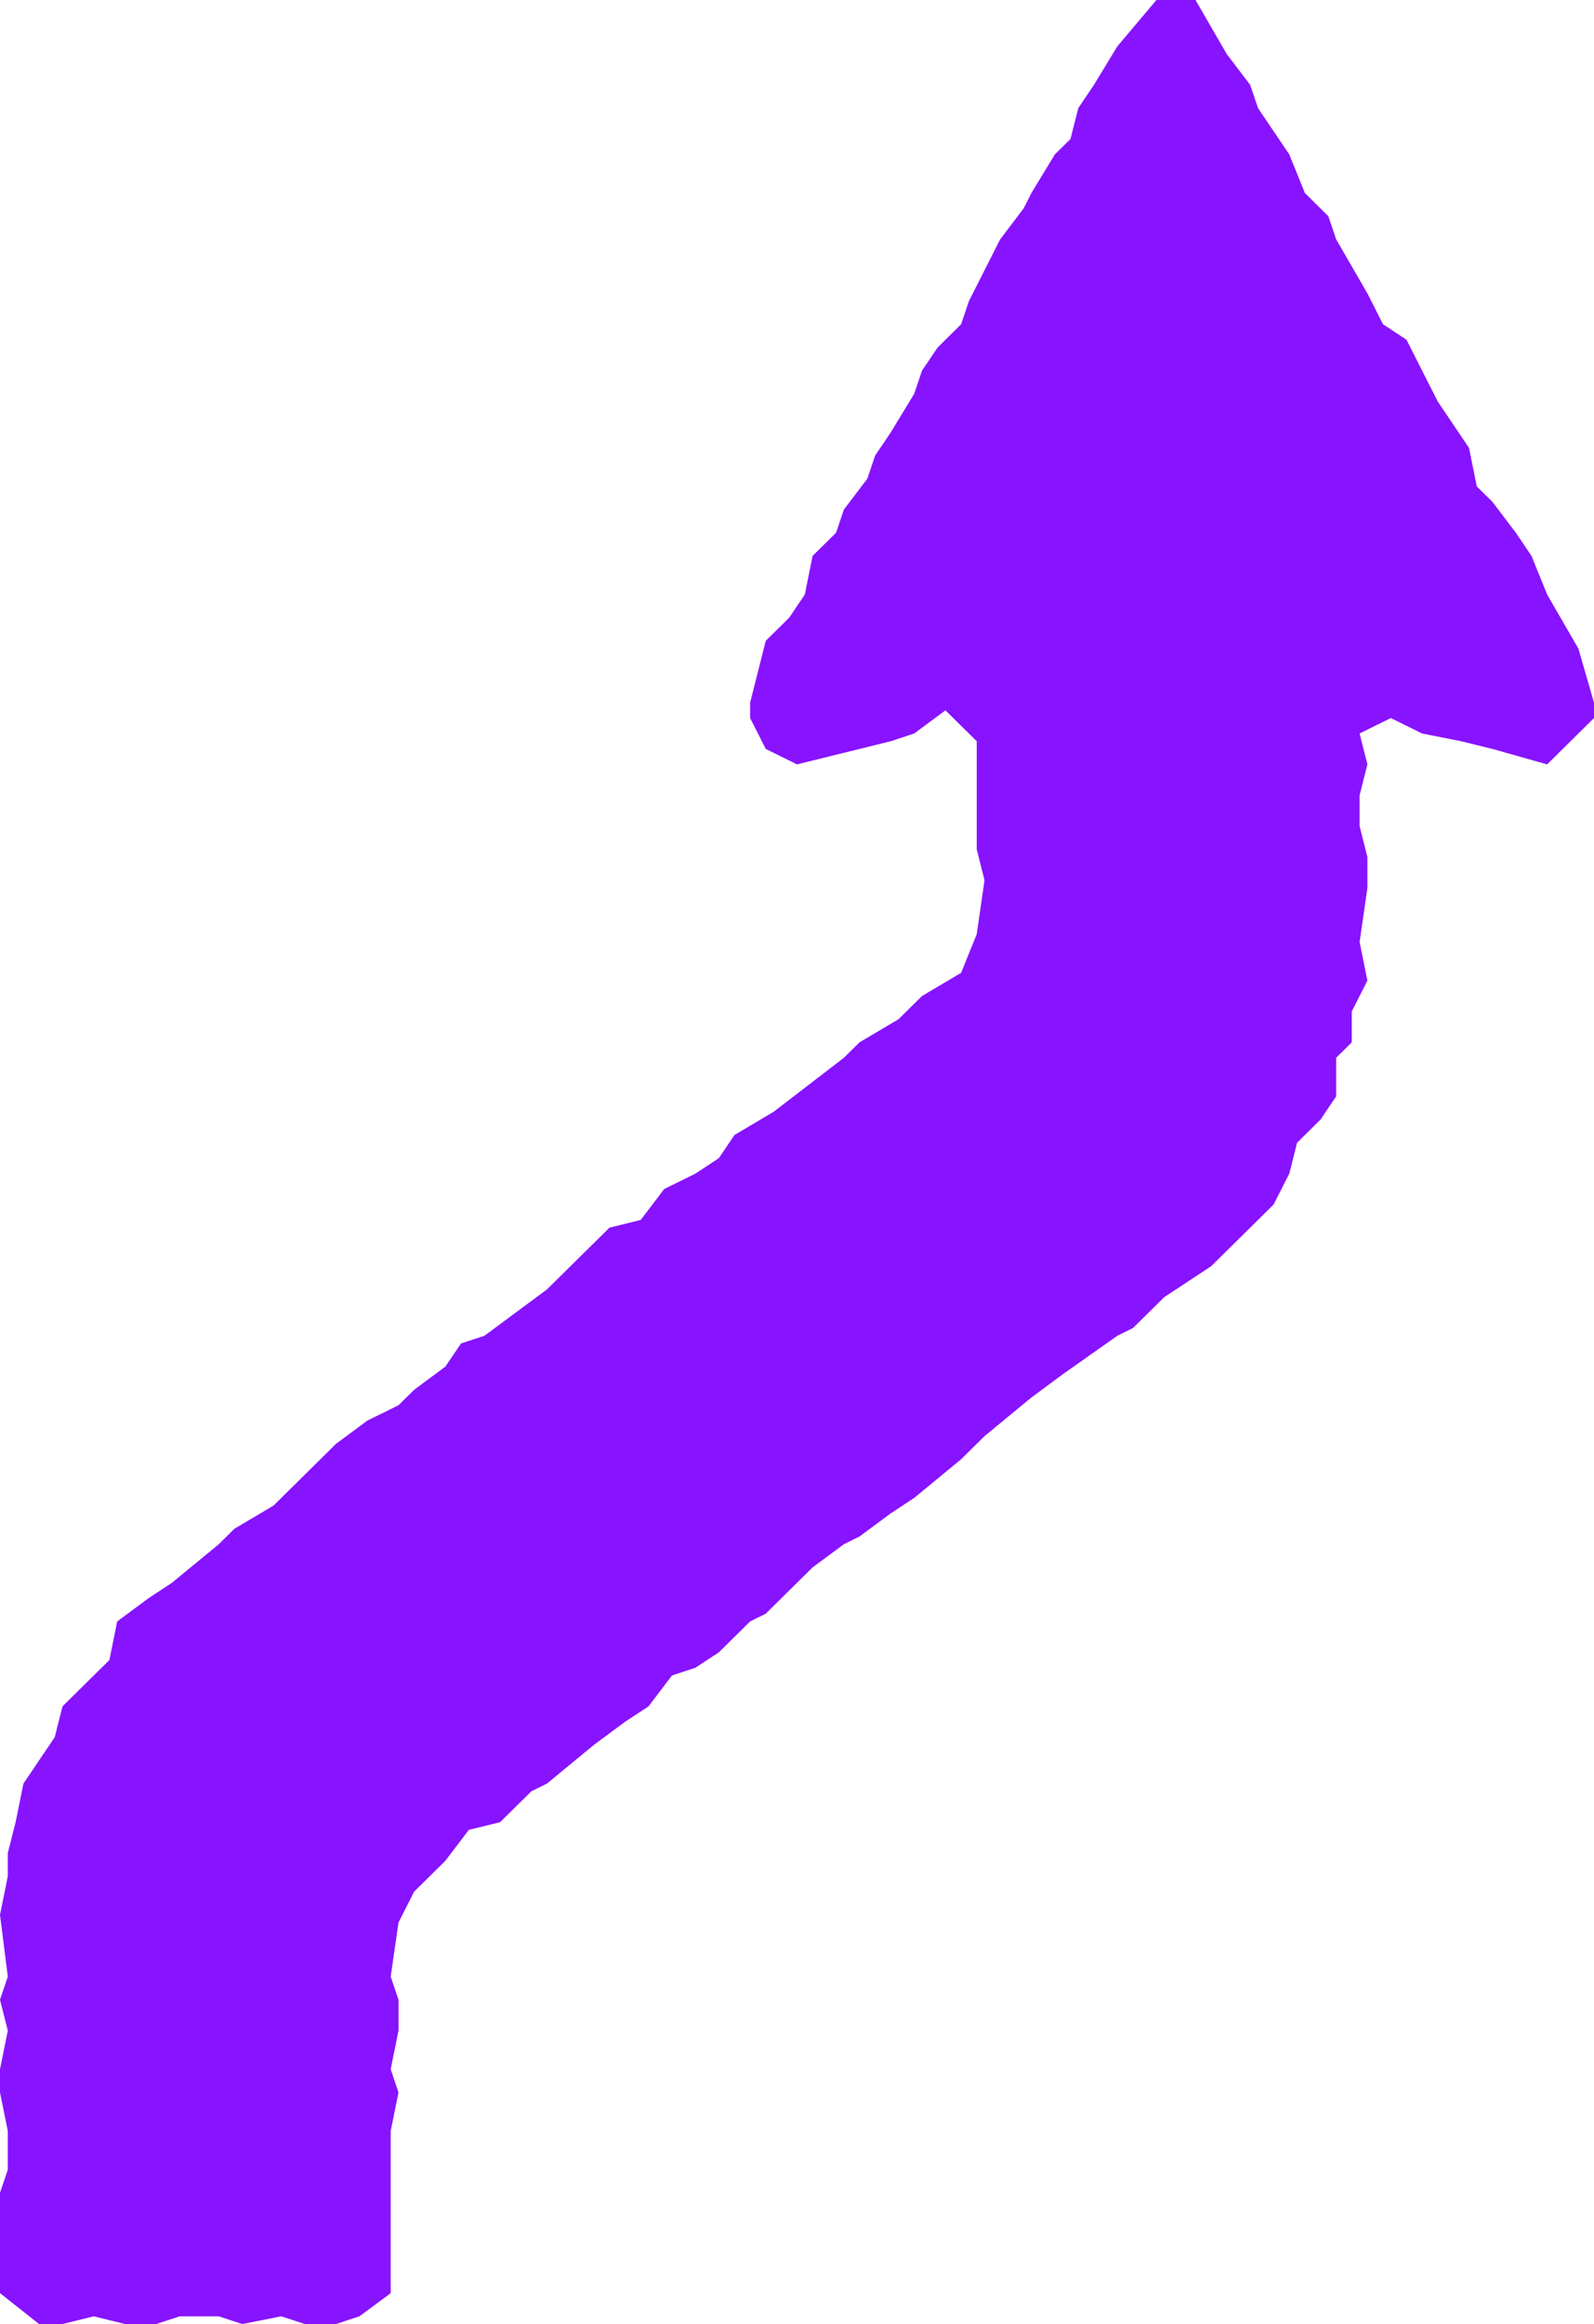 <?xml version="1.0" encoding="utf-8"?>
<svg xmlns="http://www.w3.org/2000/svg" fill="none" height="100%" overflow="visible" preserveAspectRatio="none" style="display: block;" viewBox="0 0 59 86" width="100%">
<path d="M2.314 86H1.446L0 84.857V81.143L0.289 80.286V78.857L0 77.429V76.571L0.289 75.143L0 74L0.289 73.143L0 70.857L0.289 69.429V68.571L0.578 67.429L0.868 66L1.446 65.143L2.025 64.286L2.314 63.143L3.181 62.286L4.049 61.429L4.338 60L5.495 59.143L6.363 58.571L8.098 57.143L8.676 56.571L10.123 55.714L10.701 55.143L11.569 54.286L12.436 53.429L13.593 52.571L14.75 52L15.328 51.429L16.485 50.571L17.064 49.714L17.931 49.429L19.088 48.571L20.245 47.714L20.823 47.143L21.691 46.286L22.559 45.429L23.716 45.143L24.583 44L25.74 43.429L26.608 42.857L27.186 42L28.632 41.143L31.235 39.143L31.814 38.571L33.26 37.714L34.127 36.857L35.574 36L36.152 34.571L36.441 32.571L36.152 31.429V27.429L34.995 26.286L33.838 27.143L32.971 27.429L31.814 27.714L29.5 28.286L28.343 27.714L27.765 26.571V26L28.343 23.714L29.211 22.857L29.789 22L30.078 20.571L30.946 19.714L31.235 18.857L32.103 17.714L32.392 16.857L32.971 16L33.838 14.571L34.127 13.714L34.706 12.857L35.574 12L35.863 11.143L36.441 10L37.02 8.857L37.887 7.714L38.176 7.143L39.044 5.714L39.623 5.143L39.912 4L40.49 3.143L41.358 1.714L42.804 0H44.25L45.407 2L46.275 3.143L46.564 4L47.142 4.857L47.721 5.714L48.299 7.143L49.167 8L49.456 8.857L50.613 10.857L51.191 12L52.059 12.571L52.637 13.714L53.216 14.857L53.794 15.714L54.373 16.571L54.662 18L55.24 18.571L56.108 19.714L56.686 20.571L57.265 22L58.422 24L59 26V26.571L58.132 27.429L57.265 28.286L55.24 27.714L54.083 27.429L52.637 27.143L51.48 26.571L50.324 27.143L50.613 28.286L50.324 29.429V30.571L50.613 31.714V32.857L50.324 34.857L50.613 36.286L50.034 37.429V38.571L49.456 39.143V40.571L48.877 41.429L48.01 42.286L47.721 43.429L47.142 44.571L46.564 45.143L45.696 46L44.828 46.857L43.093 48L41.936 49.143L41.358 49.429L39.333 50.857L38.176 51.714L36.441 53.143L35.574 54L33.838 55.429L32.971 56L31.814 56.857L31.235 57.143L30.078 58L29.5 58.571L28.343 59.714L27.765 60L26.608 61.143L25.74 61.714L24.873 62L24.005 63.143L23.137 63.714L21.98 64.571L20.245 66L19.667 66.286L18.51 67.429L17.353 67.714L16.485 68.857L15.328 70L14.75 71.143L14.461 73.143L14.75 74V75.143L14.461 76.571L14.75 77.429L14.461 78.857V84.857L13.304 85.714L12.436 86H11.279L10.412 85.714L8.966 86L8.098 85.714H6.652L5.784 86H4.627L3.471 85.714L2.314 86Z" fill="#8813FF" id="Vector"/>
</svg>